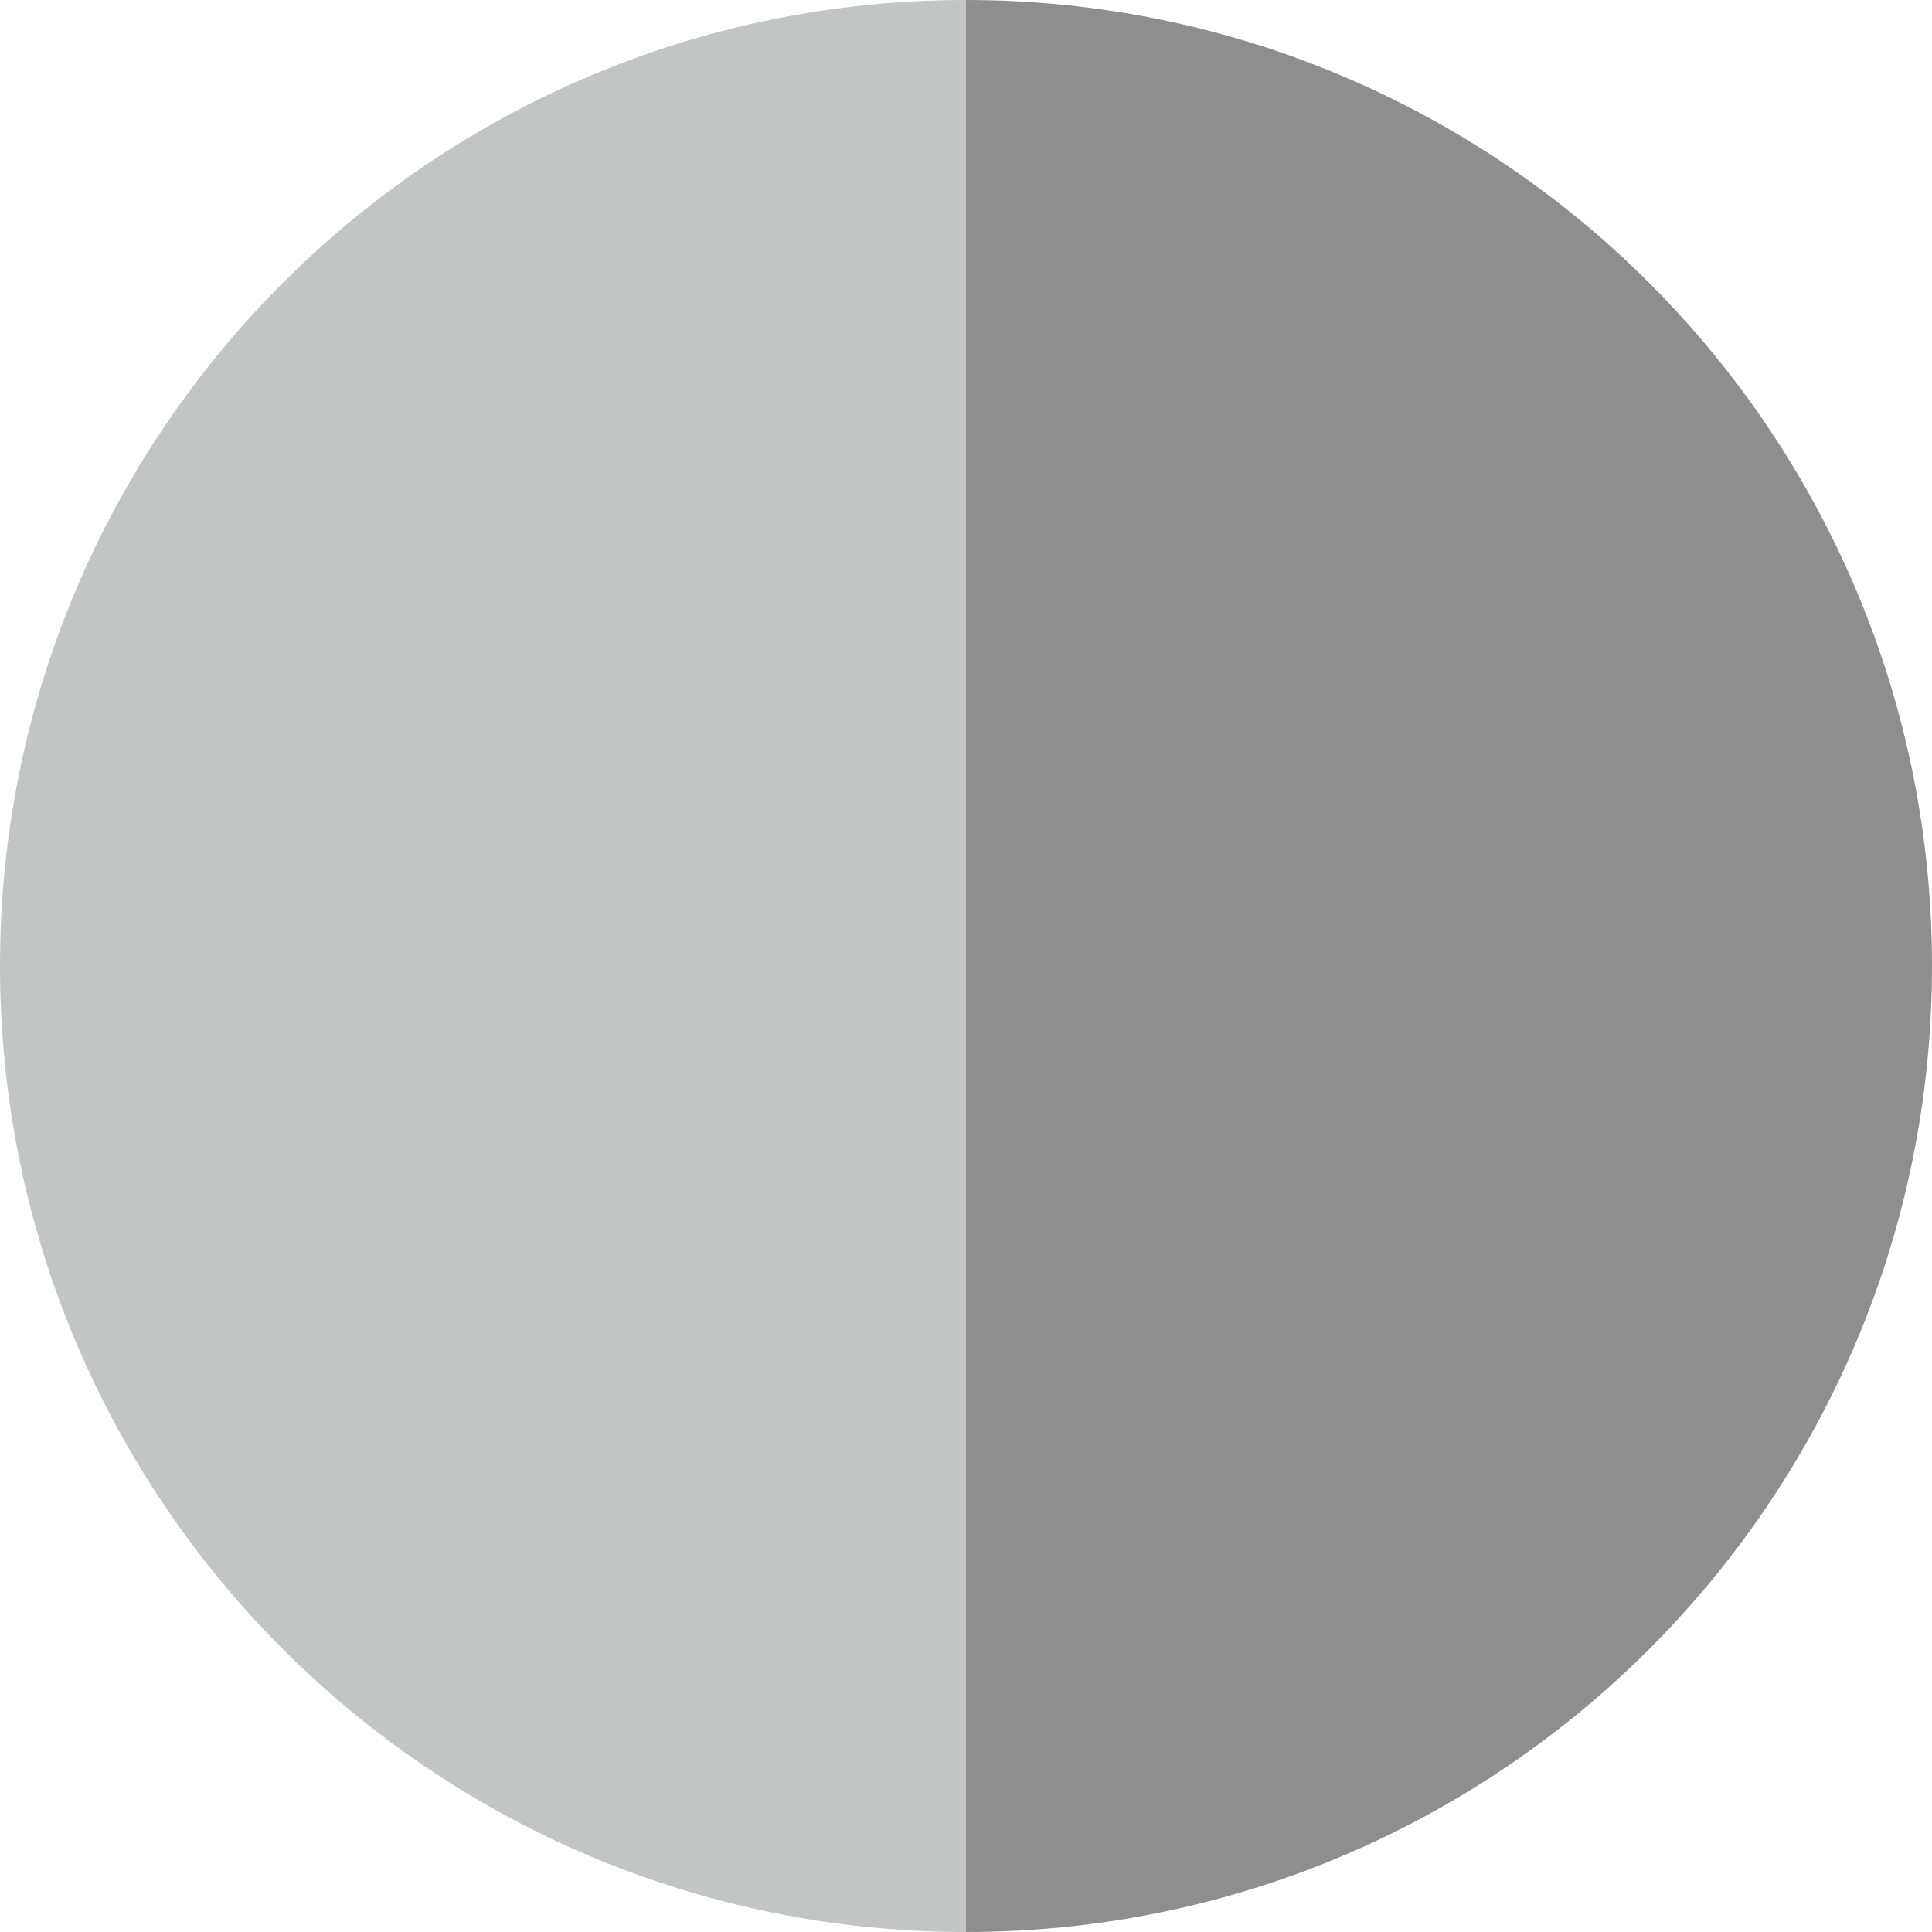 <?xml version="1.0" encoding="UTF-8"?>
<svg id="Layer_1" data-name="Layer 1" xmlns="http://www.w3.org/2000/svg" viewBox="0 0 16 16">
  <defs>
    <style>
      .cls-1 {
        fill: #c2c5c5;
      }

      .cls-2 {
        fill: #8e8e8e;
      }
    </style>
  </defs>
  <path class="cls-1" d="m0,8c0,4.42,3.58,8,8,8V0C3.58,0,0,3.58,0,8Z"/>
  <path class="cls-2" d="m8,0V16c4.42,0,8-3.58,8-8S12.42,0,8,0Z"/>
</svg>